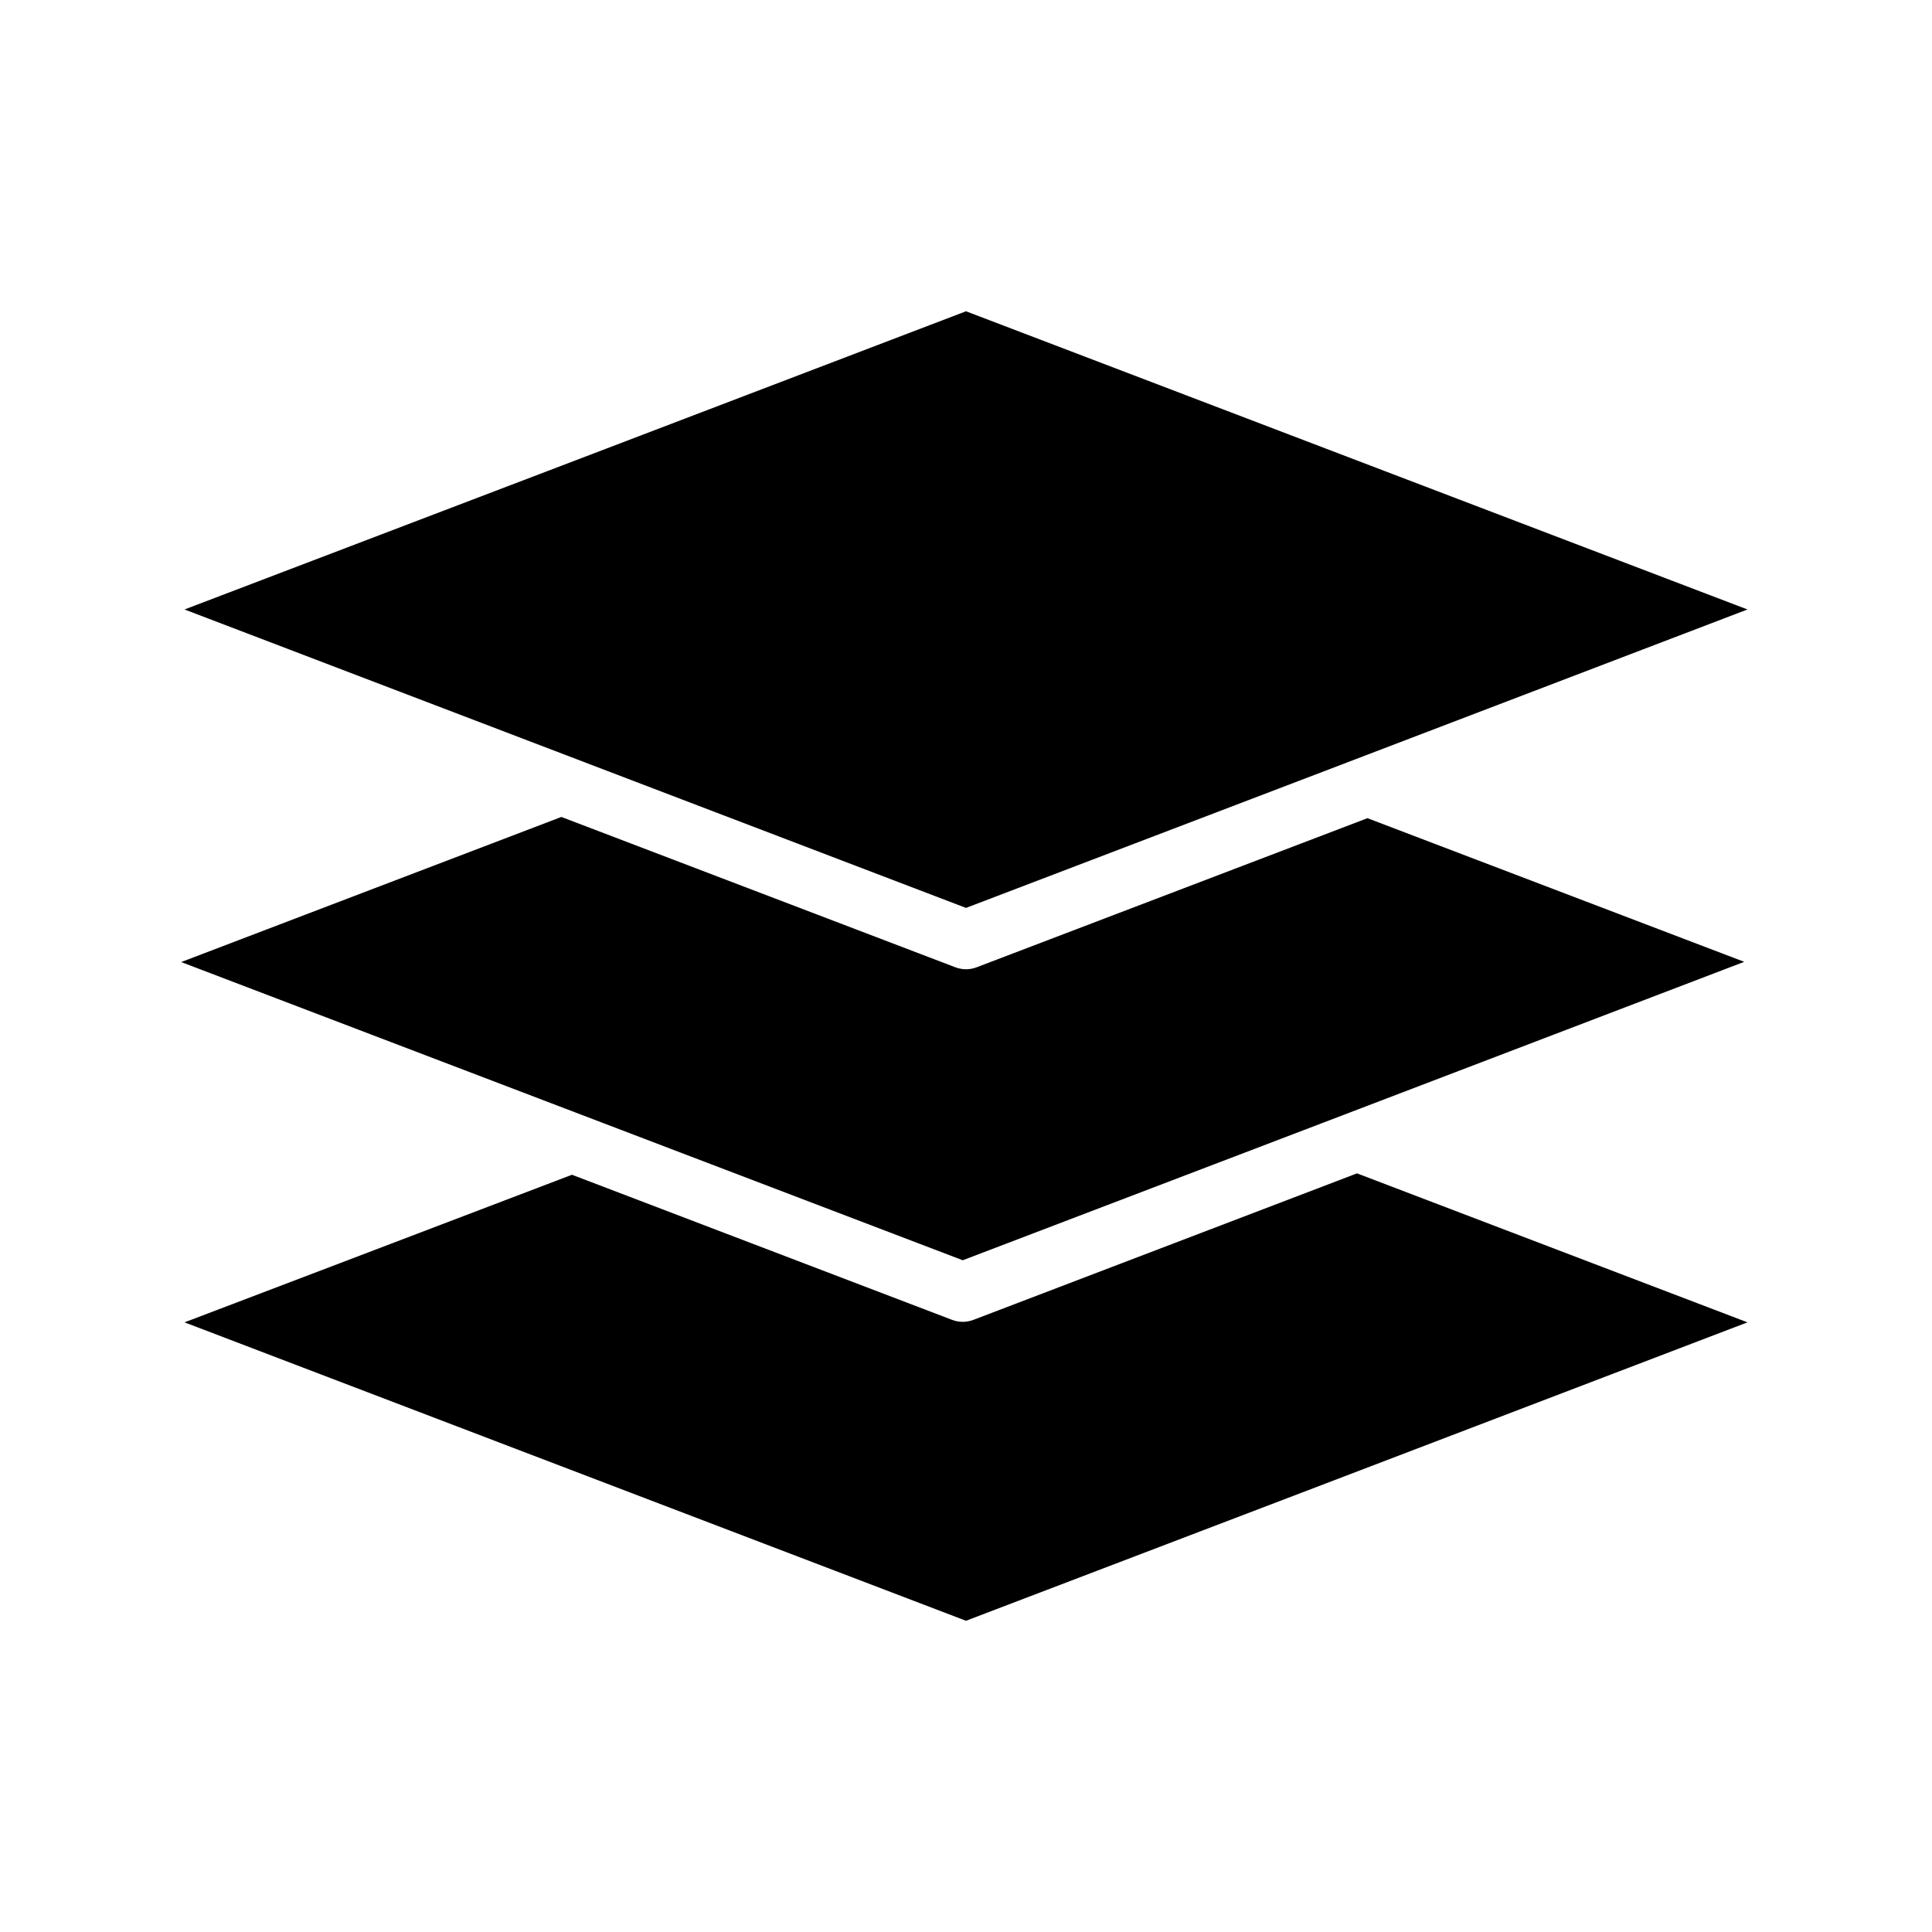 <?xml version="1.0" encoding="UTF-8"?>
<!-- Uploaded to: ICON Repo, www.svgrepo.com, Generator: ICON Repo Mixer Tools -->
<svg fill="#000000" width="800px" height="800px" version="1.1" viewBox="144 144 512 512" xmlns="http://www.w3.org/2000/svg">
 <g>
  <path d="m503.61 454.95c45.5 17.367 85.246 32.527 103.49 39.484-38.426 14.699-190.73 72.875-207.1 79.086-16.41-6.246-168.58-64.367-207.1-79.086 18.215-6.938 57.375-21.828 102.68-39.113 46.738 17.844 94.699 36.16 100.77 38.469 1.797 0.68 3.785 0.68 5.582 0 6.199-2.348 54.461-20.805 101.69-38.836z"/>
  <path d="m292.77 360.5c48.73 18.594 98.152 37.461 104.44 39.852 1.797 0.68 3.785 0.68 5.582 0 6.312-2.391 55.336-21.117 103.6-39.527 44.605 17.023 81.953 31.246 99.844 38.07-38.426 14.695-190.73 72.871-207.1 79.086-16.402-6.246-168.52-64.281-207.12-79.027 18.027-6.867 55.938-21.344 100.75-38.453z"/>
  <path d="m400 226.49c16.691 6.387 168.48 64.301 207.1 79.027-38.43 14.699-190.73 72.875-207.1 79.09-16.41-6.25-168.58-64.371-207.1-79.09 38.715-14.746 190.38-72.605 207.1-79.027z"/>
 </g>
</svg>